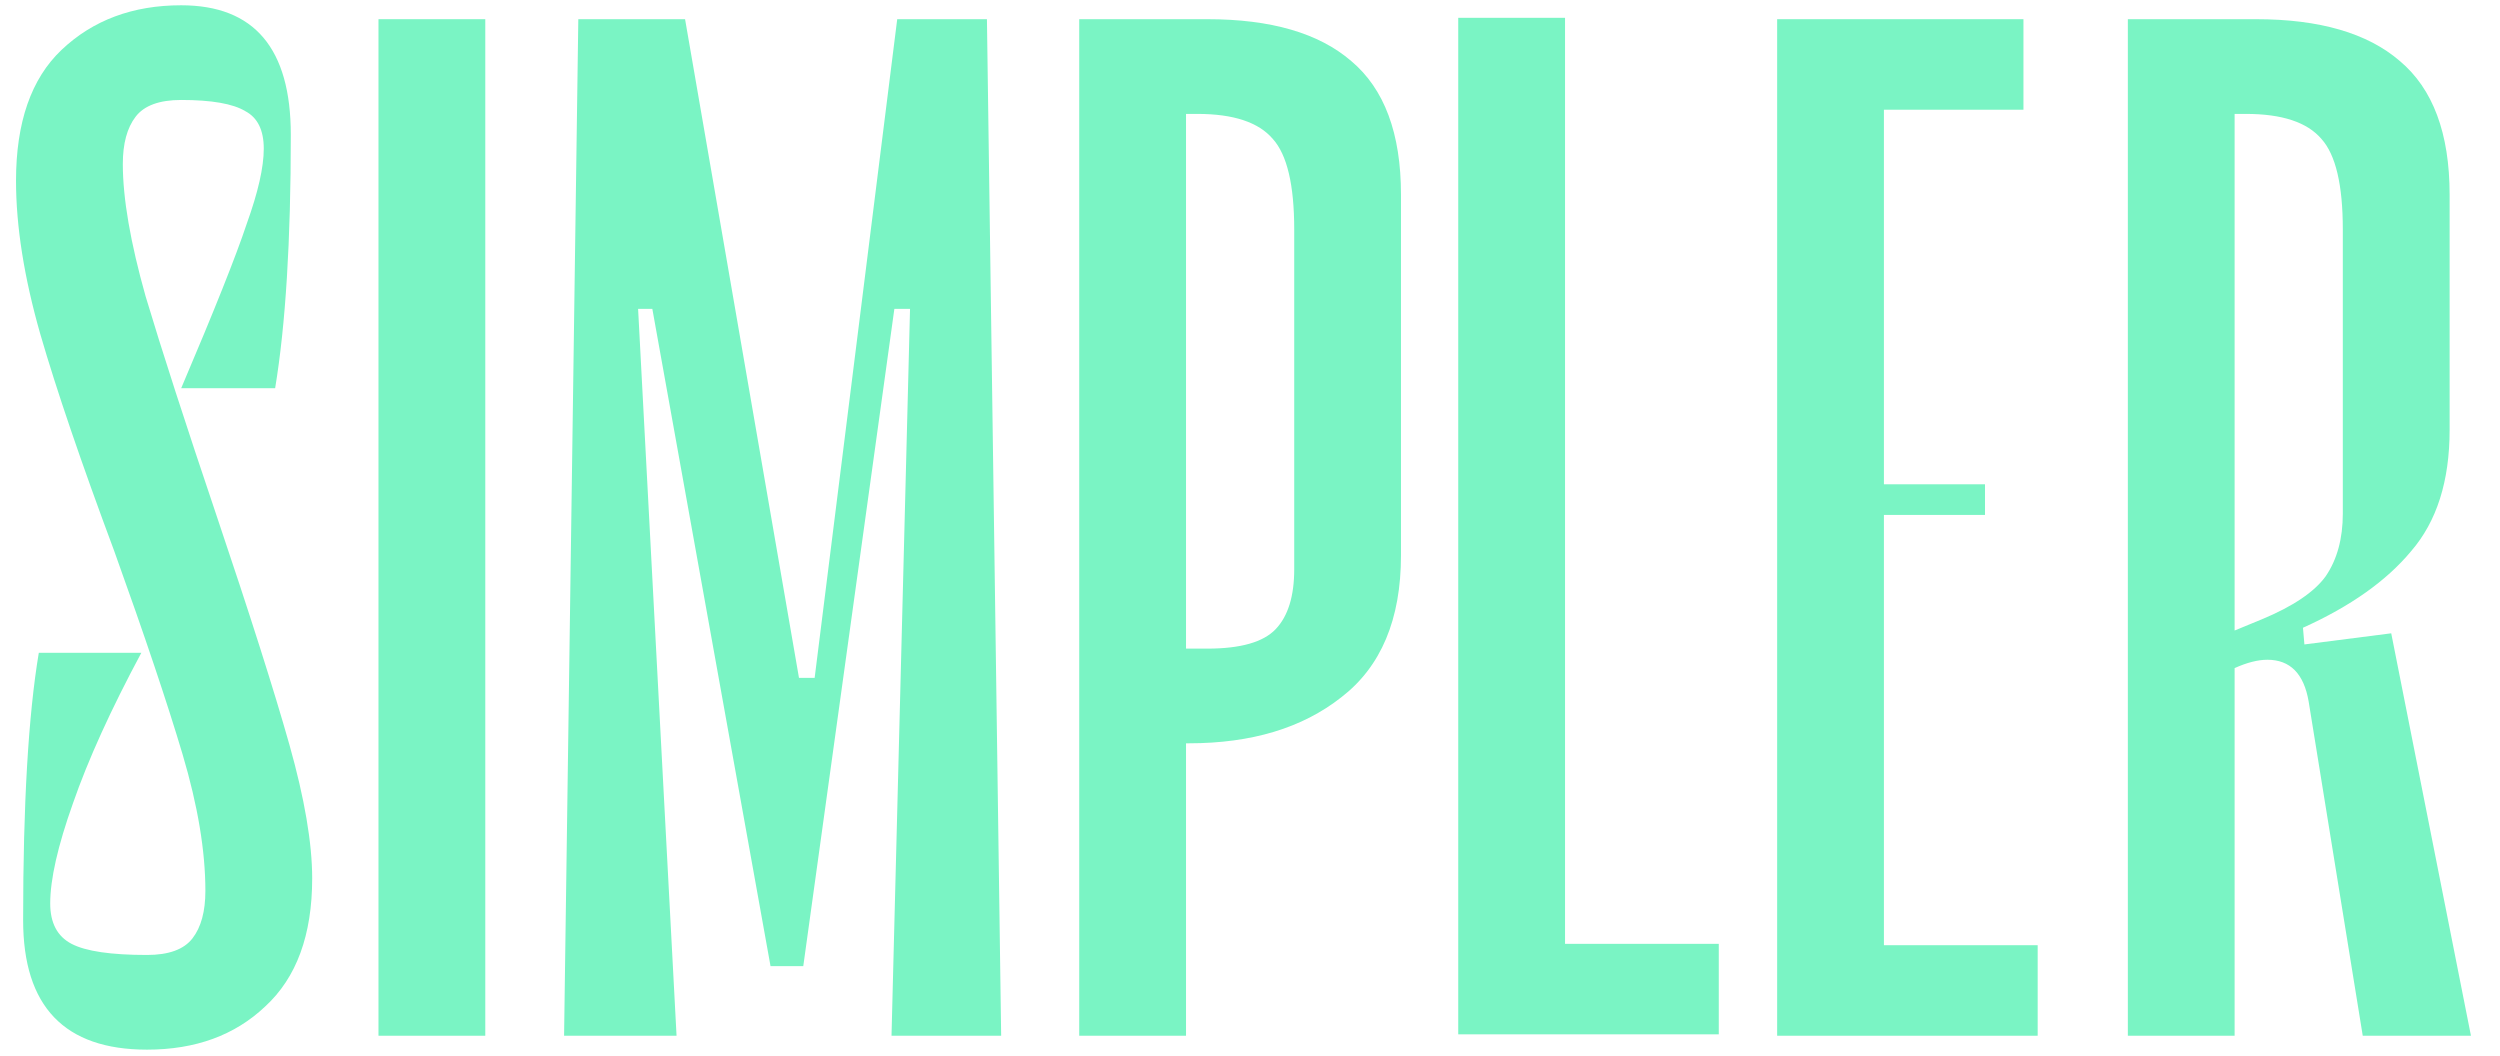 <svg width="71" height="30" viewBox="0 0 71 30" fill="none" xmlns="http://www.w3.org/2000/svg">
<g clip-path="url(#clip0_210_6541)">
<path d="M4.175 29.81C5.55 29.81 6.669 29.402 7.531 28.584C8.421 27.767 8.866 26.554 8.866 24.946C8.866 23.944 8.65 22.679 8.219 21.149C7.787 19.62 7.1 17.459 6.157 14.664C5.267 12.027 4.593 9.944 4.135 8.415C3.704 6.886 3.488 5.634 3.488 4.658C3.488 4.078 3.609 3.63 3.852 3.314C4.094 2.997 4.526 2.839 5.146 2.839C6.008 2.839 6.615 2.945 6.965 3.156C7.316 3.34 7.491 3.696 7.491 4.223C7.491 4.751 7.329 5.462 7.006 6.359C6.709 7.255 6.089 8.811 5.146 11.025H7.814C8.111 9.233 8.259 6.833 8.259 3.828C8.259 1.376 7.221 0.15 5.146 0.15C3.771 0.15 2.639 0.572 1.749 1.416C0.887 2.233 0.455 3.472 0.455 5.133C0.455 6.425 0.684 7.875 1.143 9.483C1.601 11.065 2.302 13.121 3.245 15.652C4.108 18.052 4.755 19.976 5.186 21.426C5.617 22.876 5.833 24.168 5.833 25.302C5.833 25.882 5.712 26.33 5.469 26.646C5.227 26.963 4.795 27.121 4.175 27.121C3.151 27.121 2.437 27.016 2.032 26.805C1.628 26.594 1.426 26.212 1.426 25.658C1.426 24.972 1.641 24.023 2.073 22.811C2.504 21.571 3.151 20.148 4.014 18.539H1.102C0.806 20.306 0.657 22.837 0.657 26.132C0.657 28.584 1.83 29.81 4.175 29.81Z" fill="#7AF4C4"/>
<path d="M13.782 0.545H10.749V29.415H13.782V0.545Z" fill="#7AF4C4"/>
<path d="M28.433 29.415H25.319L25.845 8.771H25.4L22.813 27.438H21.883L18.526 8.771H18.122L19.214 29.415H16.02L16.424 0.545H19.456L22.691 19.251H23.136L25.481 0.545H28.029L28.433 29.415Z" fill="#7AF4C4"/>
<path d="M34.289 0.545C36.095 0.545 37.456 0.941 38.373 1.732C39.316 2.523 39.788 3.788 39.788 5.528V15.771C39.788 17.59 39.222 18.935 38.09 19.805C36.985 20.675 35.543 21.11 33.764 21.11H33.683V29.415H30.65V0.545H34.289ZM36.756 6.517C36.756 5.252 36.553 4.395 36.149 3.947C35.745 3.472 35.031 3.235 34.006 3.235H33.683V18.421H34.289C35.233 18.421 35.88 18.236 36.23 17.867C36.581 17.498 36.756 16.931 36.756 16.167V6.517Z" fill="#7AF4C4"/>
<path d="M53.503 14.624V26.844H57.87V29.415H50.471V0.545H57.466V3.116H53.503V13.754H56.374V14.624H53.503Z" fill="#7AF4C4"/>
<path d="M67.911 17.986L70.175 29.415H67.102L65.566 19.924C65.431 19.133 65.04 18.737 64.393 18.737C64.124 18.737 63.814 18.816 63.463 18.974V29.415H60.431V14.98V0.545H64.07C65.876 0.545 67.237 0.941 68.154 1.732C69.097 2.523 69.569 3.788 69.569 5.528V12.212C69.569 13.662 69.205 14.809 68.477 15.652C67.776 16.496 66.752 17.221 65.404 17.828L65.445 18.302L67.911 17.986ZM63.463 3.235V17.907L64.232 17.59C65.121 17.221 65.728 16.812 66.051 16.364C66.374 15.89 66.536 15.296 66.536 14.585V6.517C66.536 5.252 66.334 4.395 65.93 3.947C65.525 3.472 64.811 3.235 63.787 3.235H63.463Z" fill="#7AF4C4"/>
<path d="M44.447 0.506V26.805H48.813V29.375H41.414V0.506H44.447Z" fill="#7AF4C4"/>
</g>
<defs>
<clipPath id="clip0_210_6541">
<rect width="70" height="30" fill="white" transform="translate(0.315)"/>
</clipPath>
</defs>
</svg>
